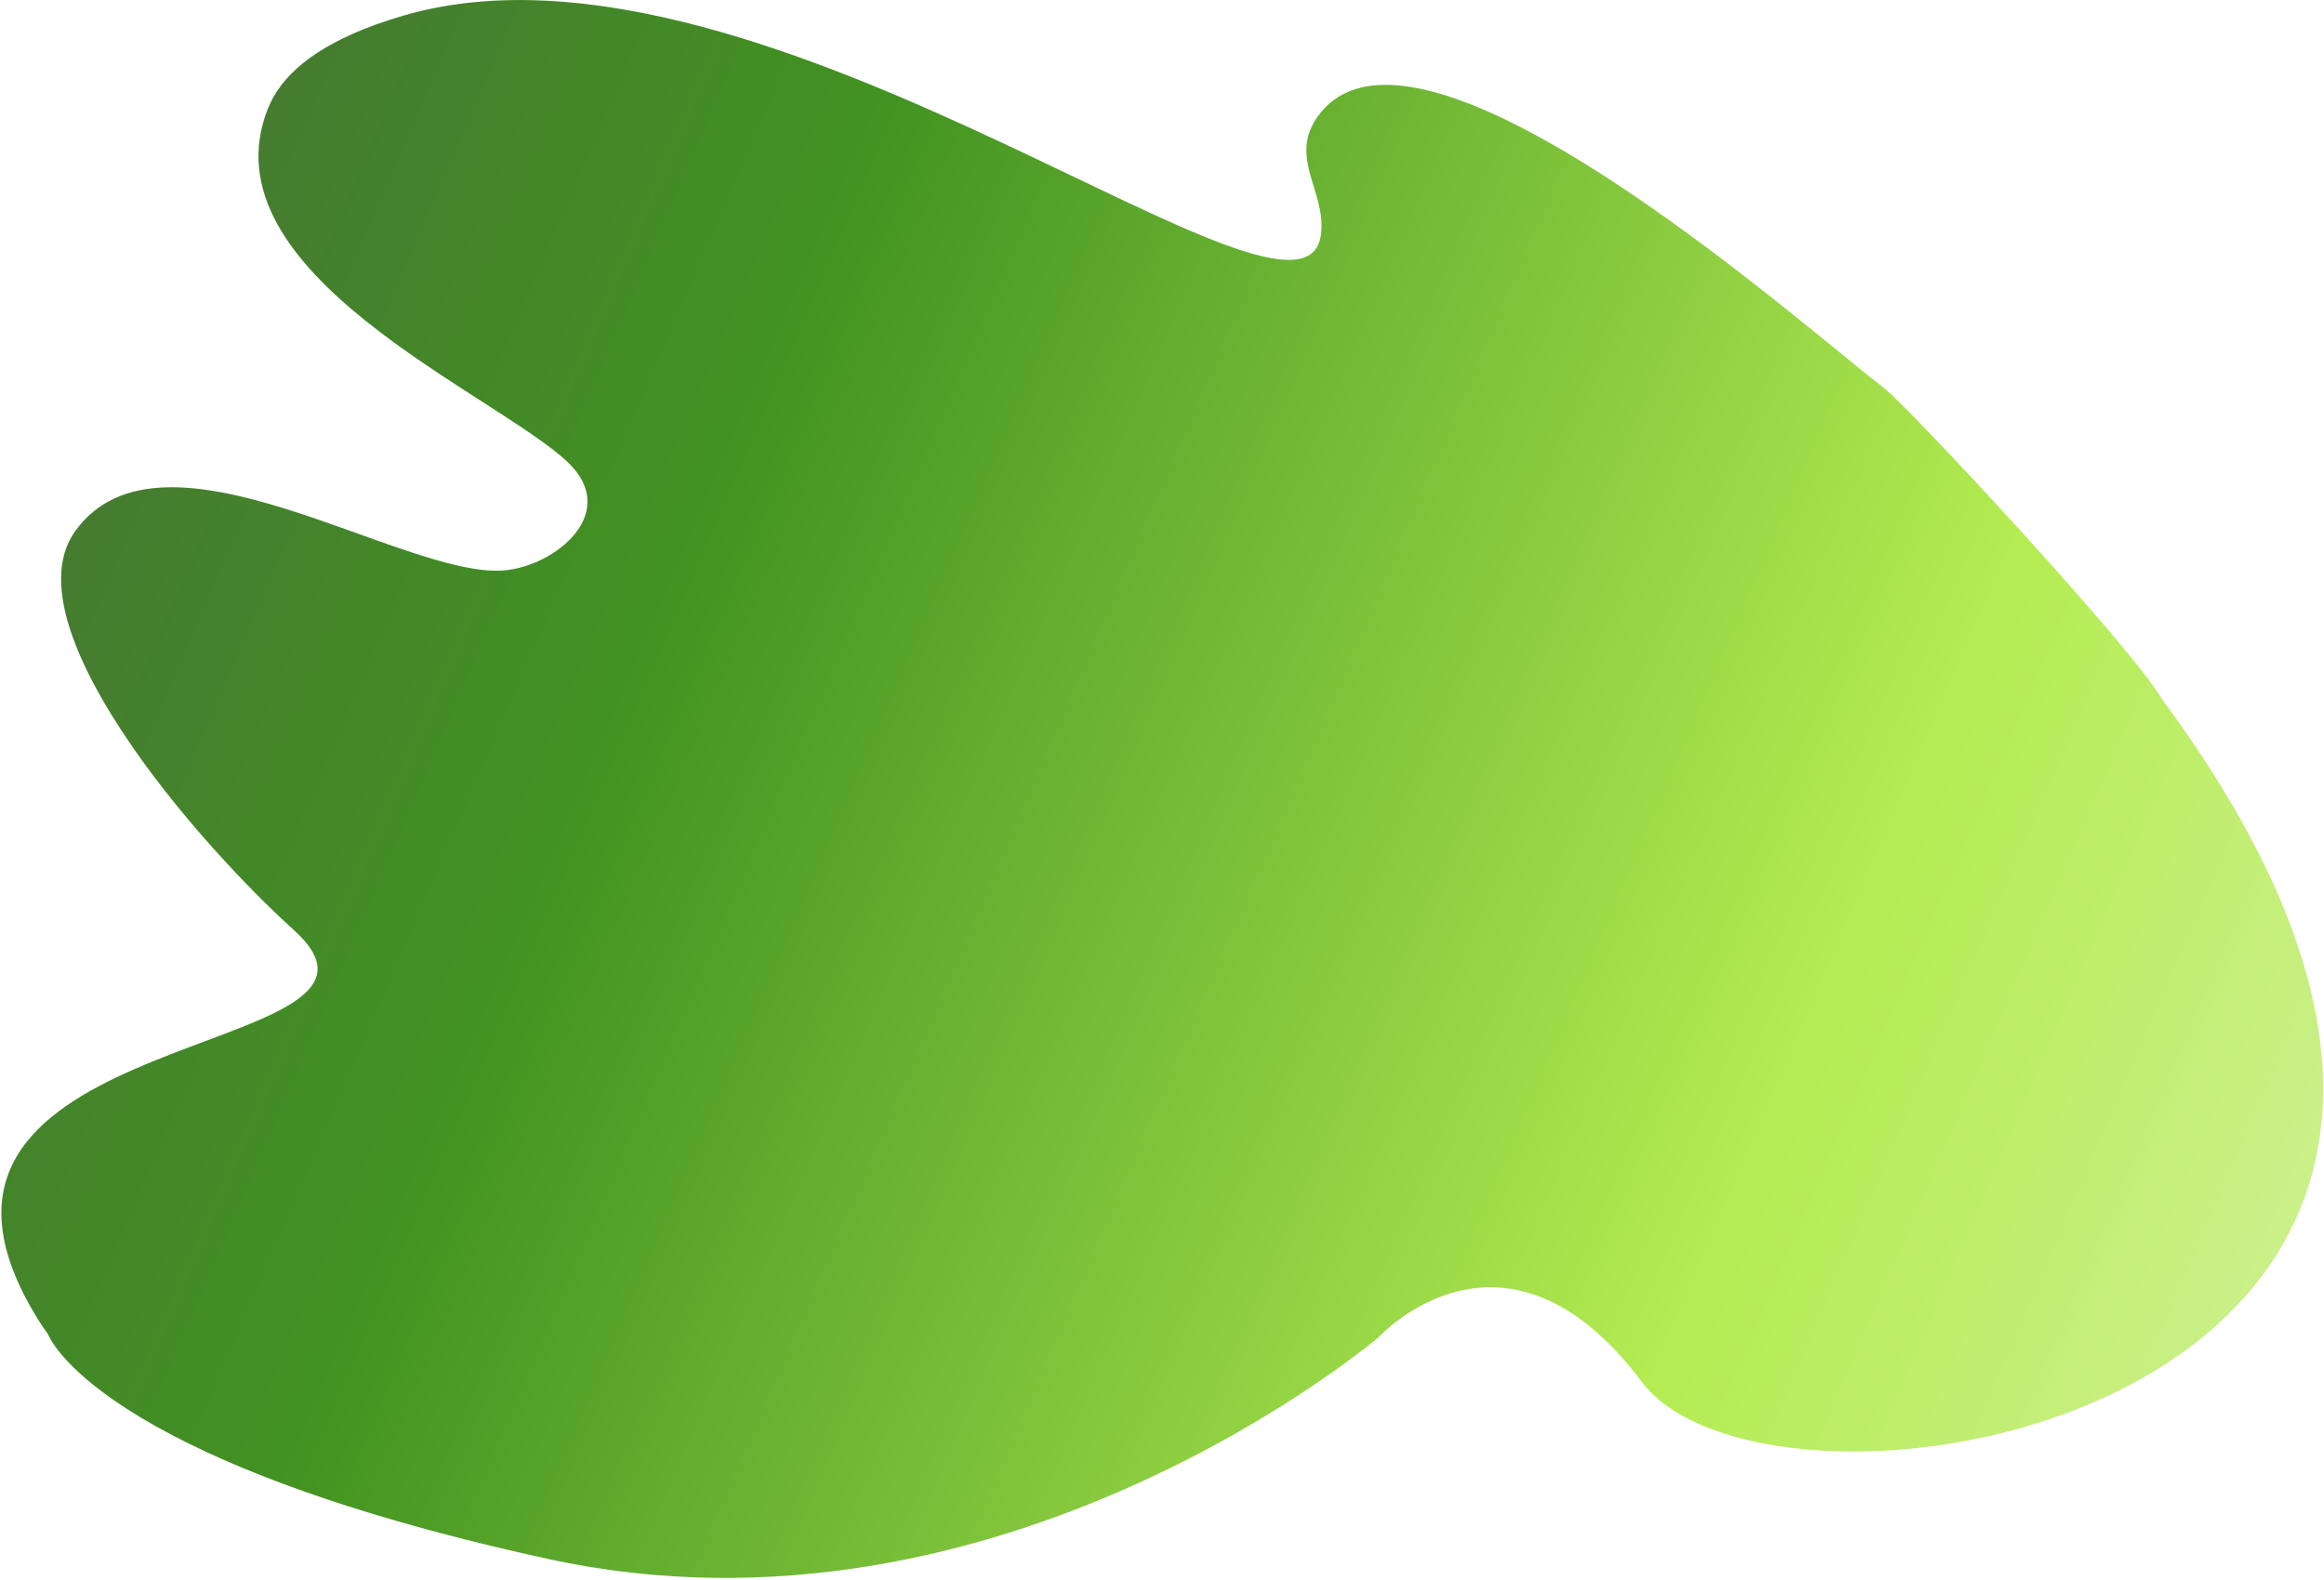 <?xml version="1.0" encoding="UTF-8"?>
<svg width="831px" height="565px" viewBox="0 0 831 565" version="1.1" xmlns="http://www.w3.org/2000/svg" xmlns:xlink="http://www.w3.org/1999/xlink">
    <!-- Generator: Sketch 54.1 (76490) - https://sketchapp.com -->
    <title>Green Gradient</title>
    <desc>Created with Sketch.</desc>
    <defs>
        <linearGradient x1="109.146%" y1="94.17%" x2="9.689%" y2="11.014%" id="linearGradient-1">
            <stop stop-color="#D9F2AD" offset="0%"></stop>
            <stop stop-color="#B4EC51" offset="30.514%"></stop>
            <stop stop-color="#429321" offset="73.129%"></stop>
            <stop stop-color="#467434" offset="100%"></stop>
        </linearGradient>
    </defs>
    <g id="Page-1" stroke="none" stroke-width="1" fill="none" fill-rule="evenodd">
        <g id="13_News-Copy" transform="translate(-930, -8)" fill="url(#linearGradient-1)">
            <g id="Green-Gradient" transform="translate(806, -166)">
                <path d="M319.052,133.41 C277.499,180.559 360.226,256.31 376.56,288.458 L376.56,288.458 C388.669,312.28 359.664,322.251 341.859,317.269 L341.859,317.269 C306.977,307.509 246.821,221.788 202.832,251.639 L202.832,251.639 C183.284,264.905 187.14,302.201 197.71,338.765 L197.71,338.765 C206.161,368.008 219.058,396.711 227.408,412.435 L227.408,412.435 C258.537,471.055 91.518,398.868 91.475,491.101 L91.475,491.101 L91.475,491.108 C91.472,497.411 92.249,504.476 93.922,512.408 L93.922,512.408 C94.328,514.336 94.821,516.274 95.394,518.213 L95.394,518.213 C95.394,518.216 95.248,565.889 235.785,654.84 L235.785,654.84 C376.325,743.793 542.166,681.98 542.166,681.98 L542.166,681.98 C542.166,681.98 601.283,651.068 625.106,729.166 L625.106,729.166 C646.031,797.759 898.404,850.612 898.928,658.007 L898.928,658.007 L898.928,656.718 C898.846,630.309 894.062,599.337 883.352,563.2 L883.352,563.2 C879.718,542.328 833.843,433.728 827.849,424.453 L827.849,424.453 C812.641,400.918 750.402,285.415 701.042,263.328 L701.042,263.328 C690.441,258.585 680.431,258.151 671.611,263.866 L671.611,263.866 C655.695,274.177 664.887,290.36 657.606,304.384 L657.606,304.384 C646.58,325.63 610.696,283.612 561.366,234.166 L561.366,234.166 C509.972,182.651 443.982,123.072 376.298,118.58 L376.298,118.58 C372.502,118.328 368.892,118.204 365.47,118.203 L365.47,118.203 C342.223,118.196 327.474,123.855 319.052,133.41" id="Fill-1" transform="translate(495.202, 454.93) rotate(-20) translate(-495.202, -454.93) "></path>
            </g>
        </g>
    </g>
</svg>